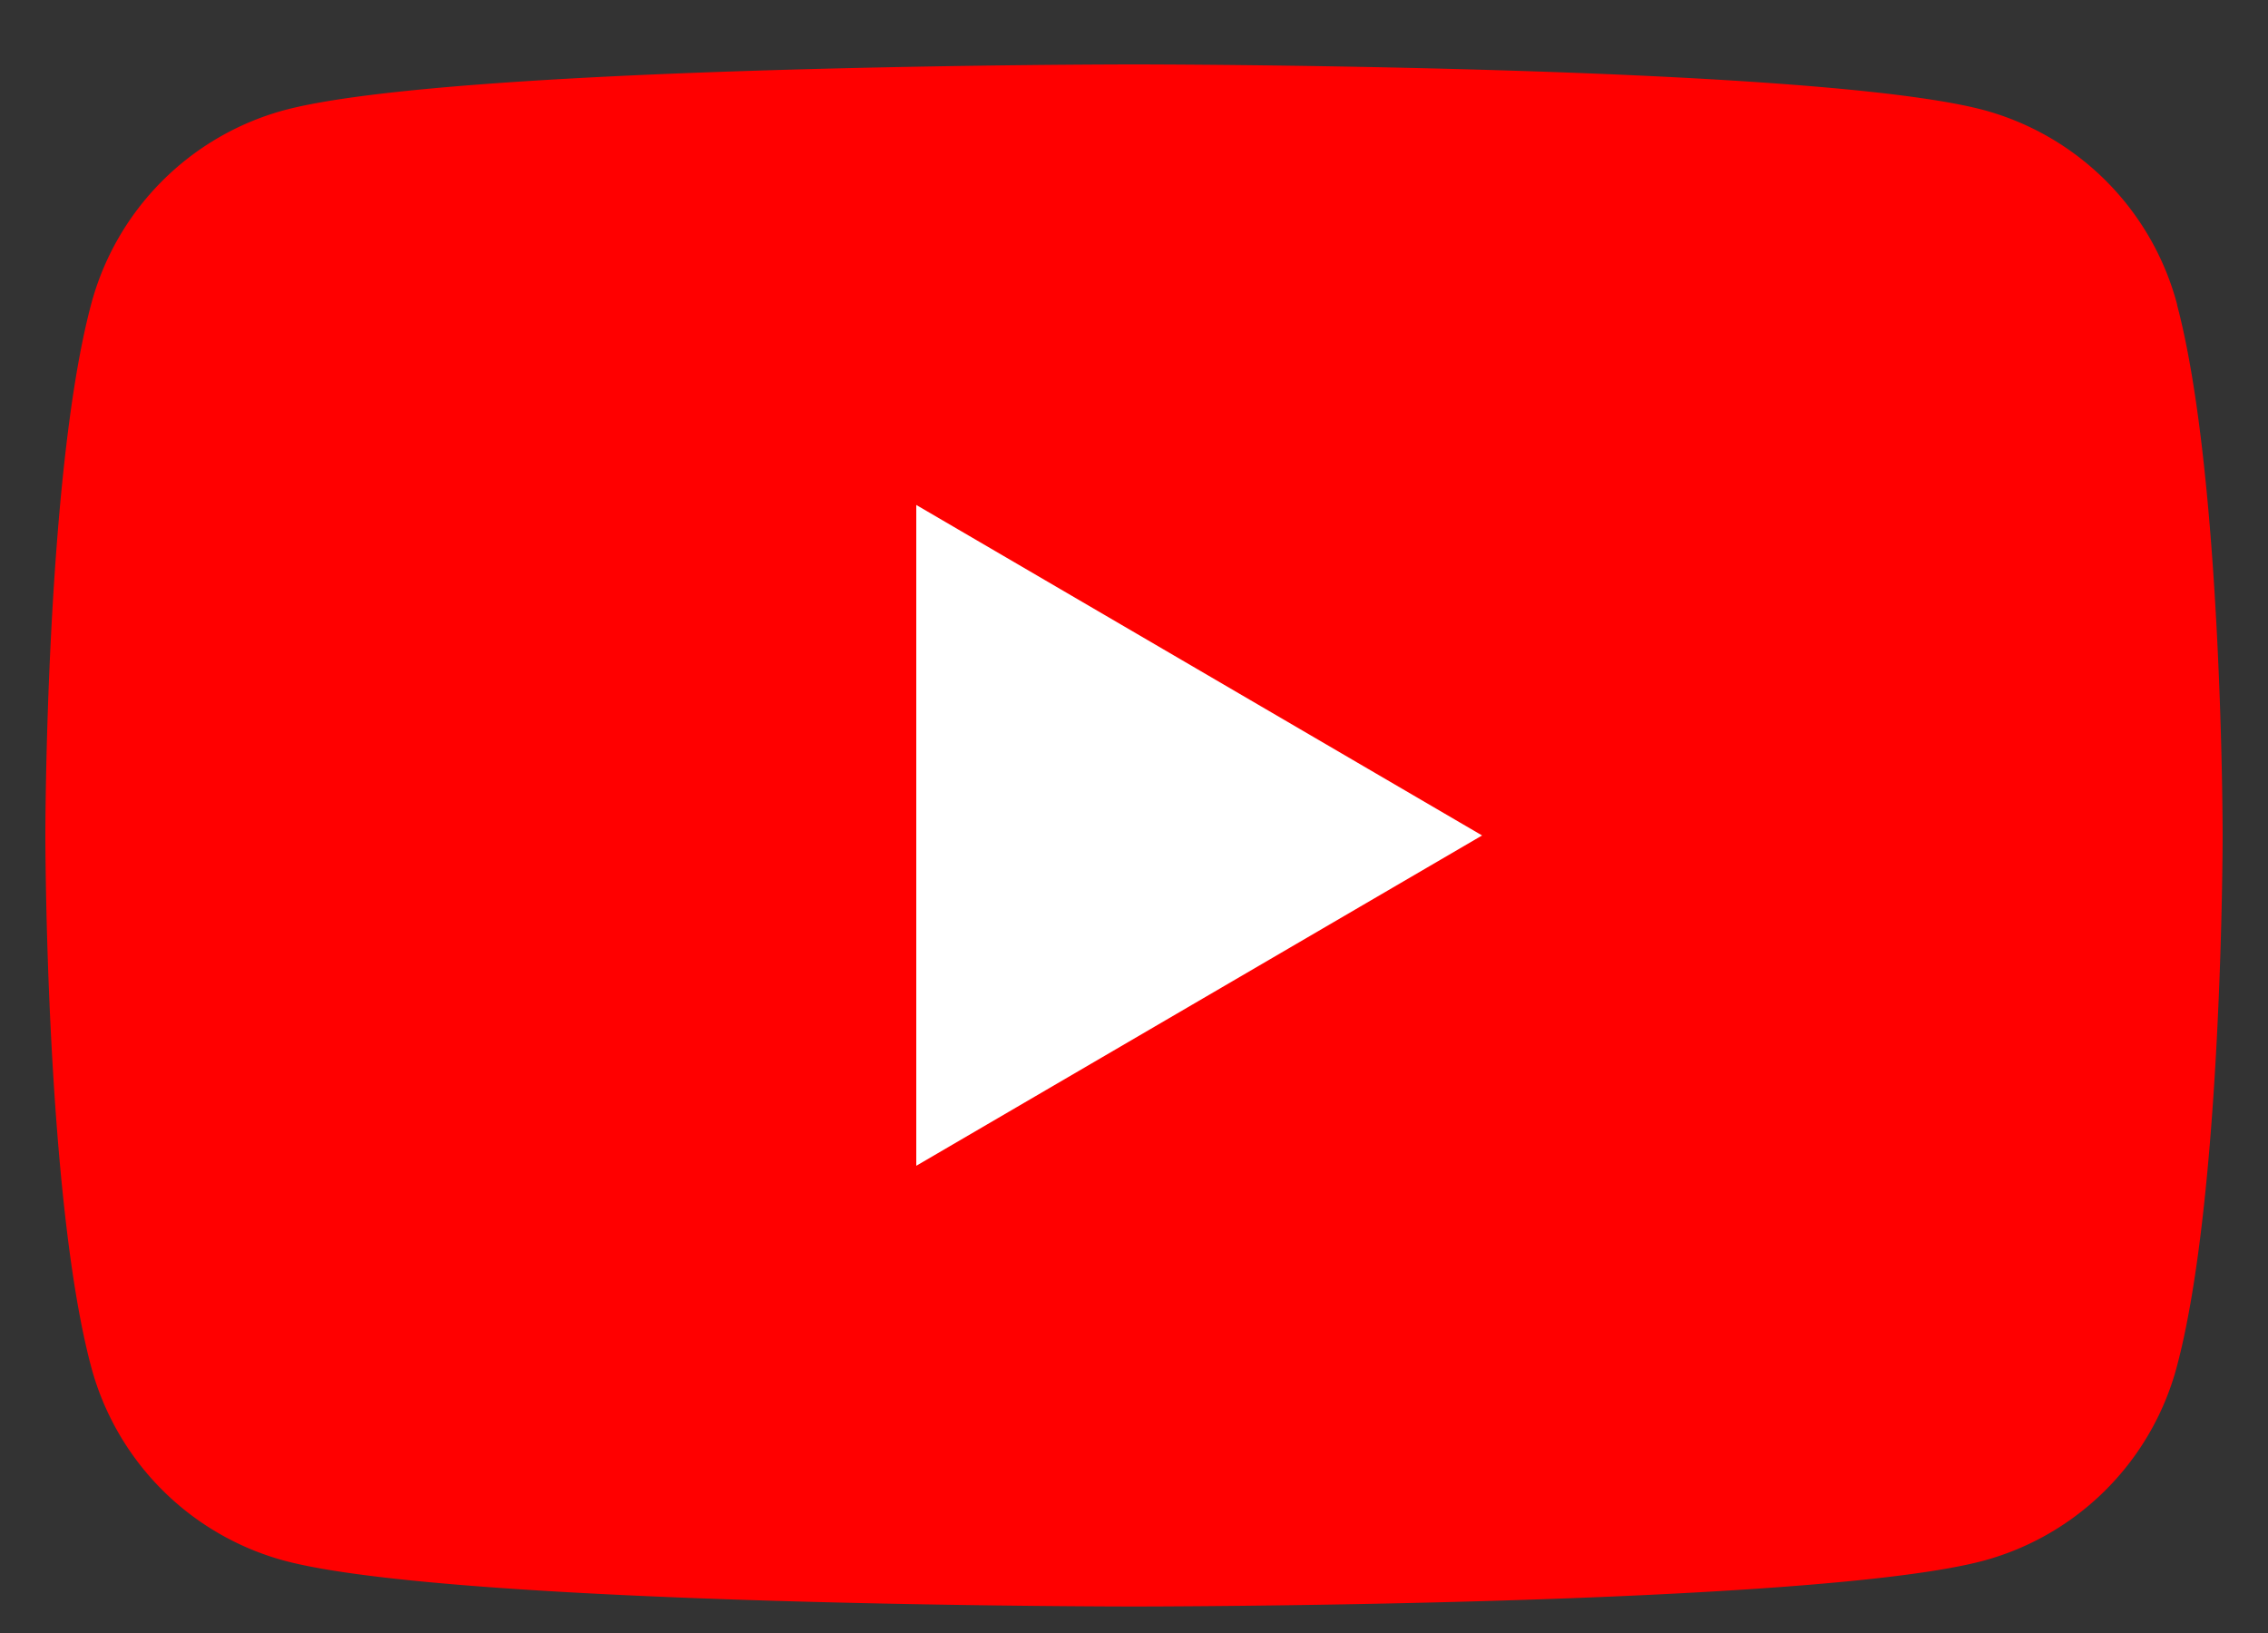 <?xml version="1.0" encoding="UTF-8"?> <svg xmlns="http://www.w3.org/2000/svg" width="25" height="18" fill="none"><rect width="100%" height="100%" fill="#333333" stroke="none"/><path d="M24 3.363a3.024 3.024 0 0 0-2.122-2.147C20.005.71 12.5.71 12.5.71s-7.505 0-9.376.507a3.024 3.024 0 0 0-2.122 2.147C.5 5.256.5 9.21.5 9.21s0 3.952.502 5.845A3.024 3.024 0 0 0 3.124 17.2c1.87.508 9.376.508 9.376.508s7.505 0 9.376-.508a3.024 3.024 0 0 0 2.122-2.147c.502-1.893.502-5.845.502-5.845s0-3.953-.502-5.846H24Z" fill="red"></path><path d="m10.1 12.85 6.237-3.641L10.1 5.566v7.285Z" fill="#fff"></path></svg> 